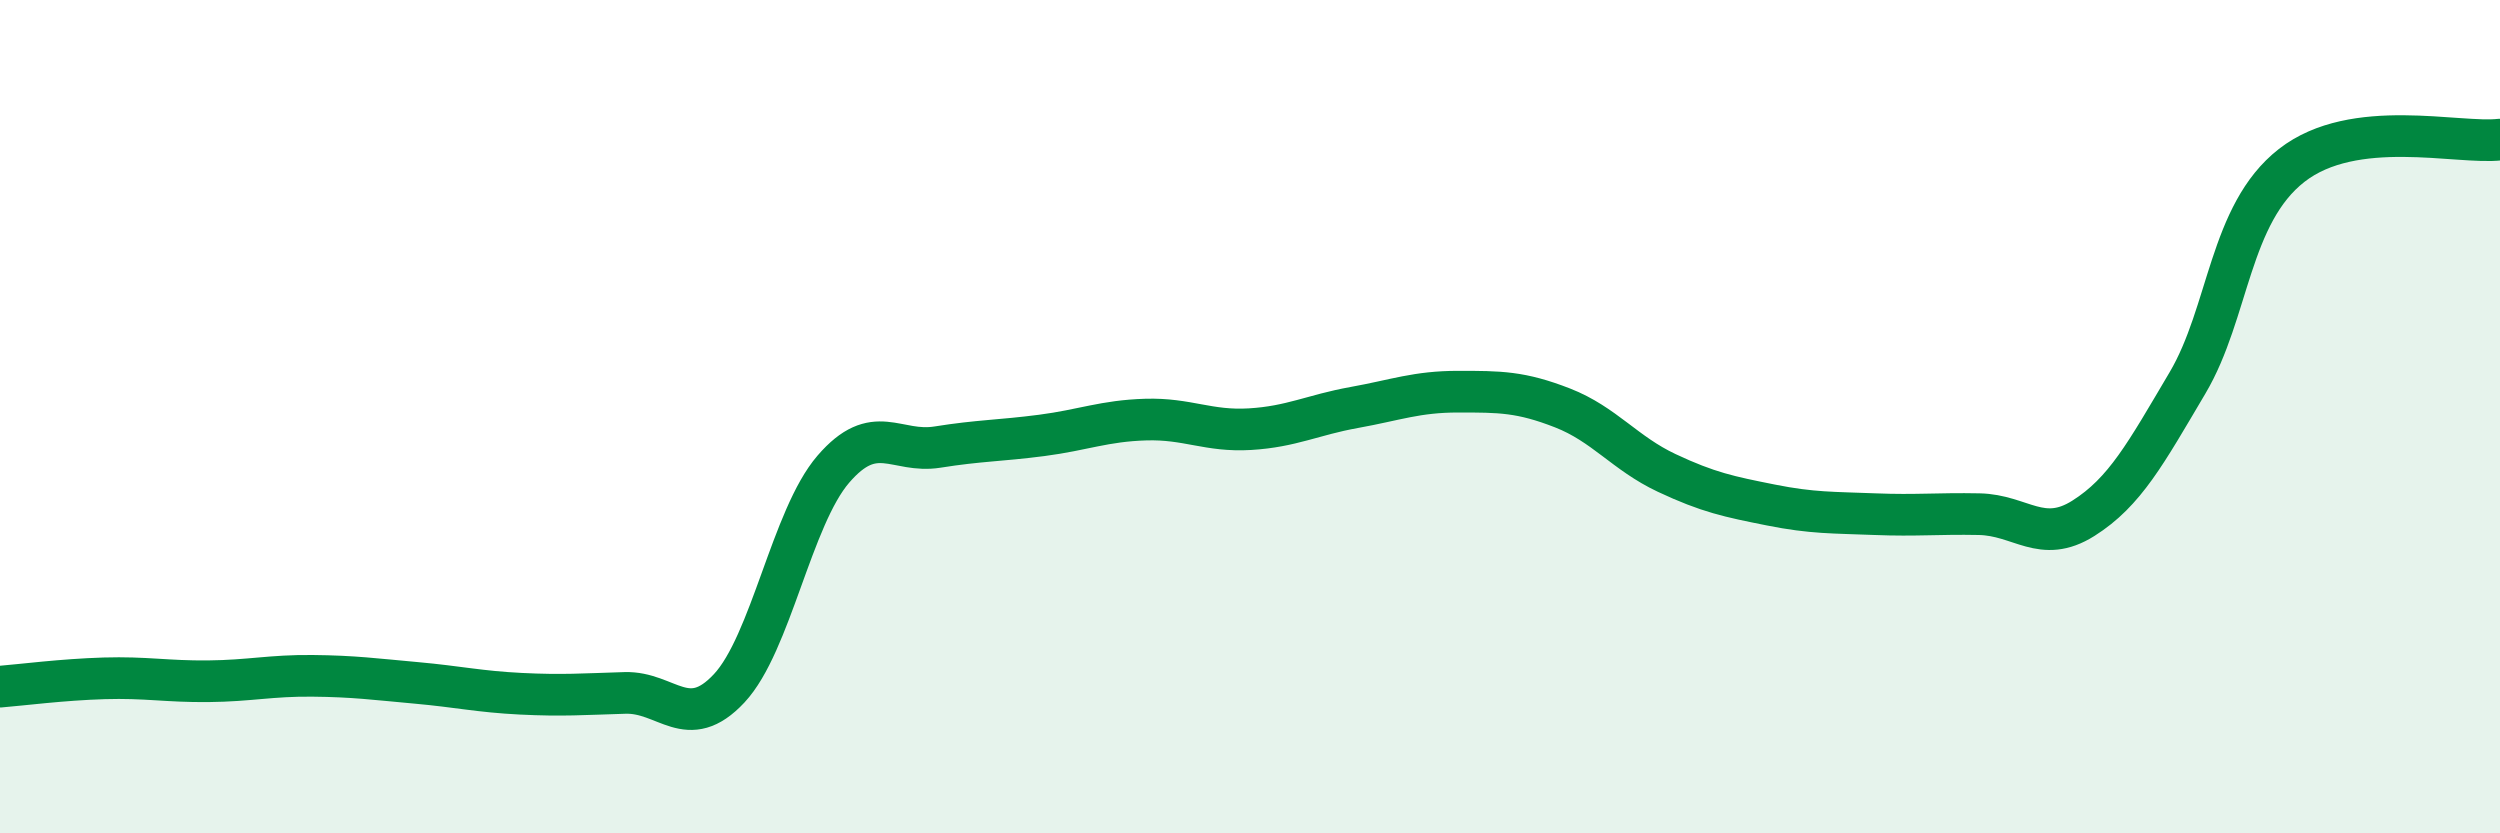 
    <svg width="60" height="20" viewBox="0 0 60 20" xmlns="http://www.w3.org/2000/svg">
      <path
        d="M 0,16.48 C 0.5,16.44 1.5,16.31 2.5,16.28 C 3.5,16.25 4,16.36 5,16.35 C 6,16.34 6.5,16.21 7.5,16.22 C 8.5,16.23 9,16.3 10,16.39 C 11,16.48 11.5,16.6 12.5,16.65 C 13.5,16.7 14,16.66 15,16.63 C 16,16.6 16.5,17.59 17.5,16.52 C 18.5,15.45 19,12.42 20,11.26 C 21,10.1 21.5,10.89 22.5,10.73 C 23.5,10.57 24,10.58 25,10.45 C 26,10.32 26.5,10.1 27.5,10.07 C 28.5,10.04 29,10.36 30,10.3 C 31,10.24 31.5,9.96 32.5,9.78 C 33.5,9.6 34,9.4 35,9.4 C 36,9.4 36.5,9.4 37.5,9.79 C 38.5,10.18 39,10.88 40,11.35 C 41,11.82 41.5,11.92 42.5,12.12 C 43.5,12.32 44,12.3 45,12.34 C 46,12.38 46.5,12.32 47.5,12.34 C 48.5,12.36 49,13.07 50,12.44 C 51,11.81 51.5,10.88 52.5,9.19 C 53.5,7.5 53.5,5.14 55,3.97 C 56.5,2.8 59,3.47 60,3.35L60 20L0 20Z"
        fill="#008740"
        opacity="0.1"
        stroke-linecap="round"
        stroke-linejoin="round"
      />
      <path
        d="M 0,16.48 C 0.5,16.44 1.5,16.31 2.5,16.28 C 3.5,16.25 4,16.36 5,16.35 C 6,16.34 6.5,16.21 7.5,16.22 C 8.5,16.23 9,16.3 10,16.39 C 11,16.48 11.5,16.6 12.5,16.65 C 13.5,16.7 14,16.66 15,16.63 C 16,16.6 16.5,17.59 17.5,16.52 C 18.5,15.45 19,12.42 20,11.26 C 21,10.1 21.5,10.89 22.5,10.73 C 23.5,10.57 24,10.58 25,10.45 C 26,10.32 26.5,10.1 27.5,10.07 C 28.5,10.04 29,10.36 30,10.3 C 31,10.24 31.5,9.96 32.5,9.78 C 33.5,9.6 34,9.4 35,9.4 C 36,9.4 36.5,9.4 37.5,9.79 C 38.5,10.18 39,10.88 40,11.35 C 41,11.82 41.5,11.92 42.5,12.12 C 43.5,12.32 44,12.3 45,12.34 C 46,12.38 46.5,12.32 47.5,12.34 C 48.5,12.36 49,13.07 50,12.44 C 51,11.81 51.5,10.88 52.5,9.19 C 53.5,7.5 53.5,5.14 55,3.97 C 56.5,2.8 59,3.47 60,3.35"
        stroke="#008740"
        stroke-width="1"
        fill="none"
        stroke-linecap="round"
        stroke-linejoin="round"
      />
    </svg>
  